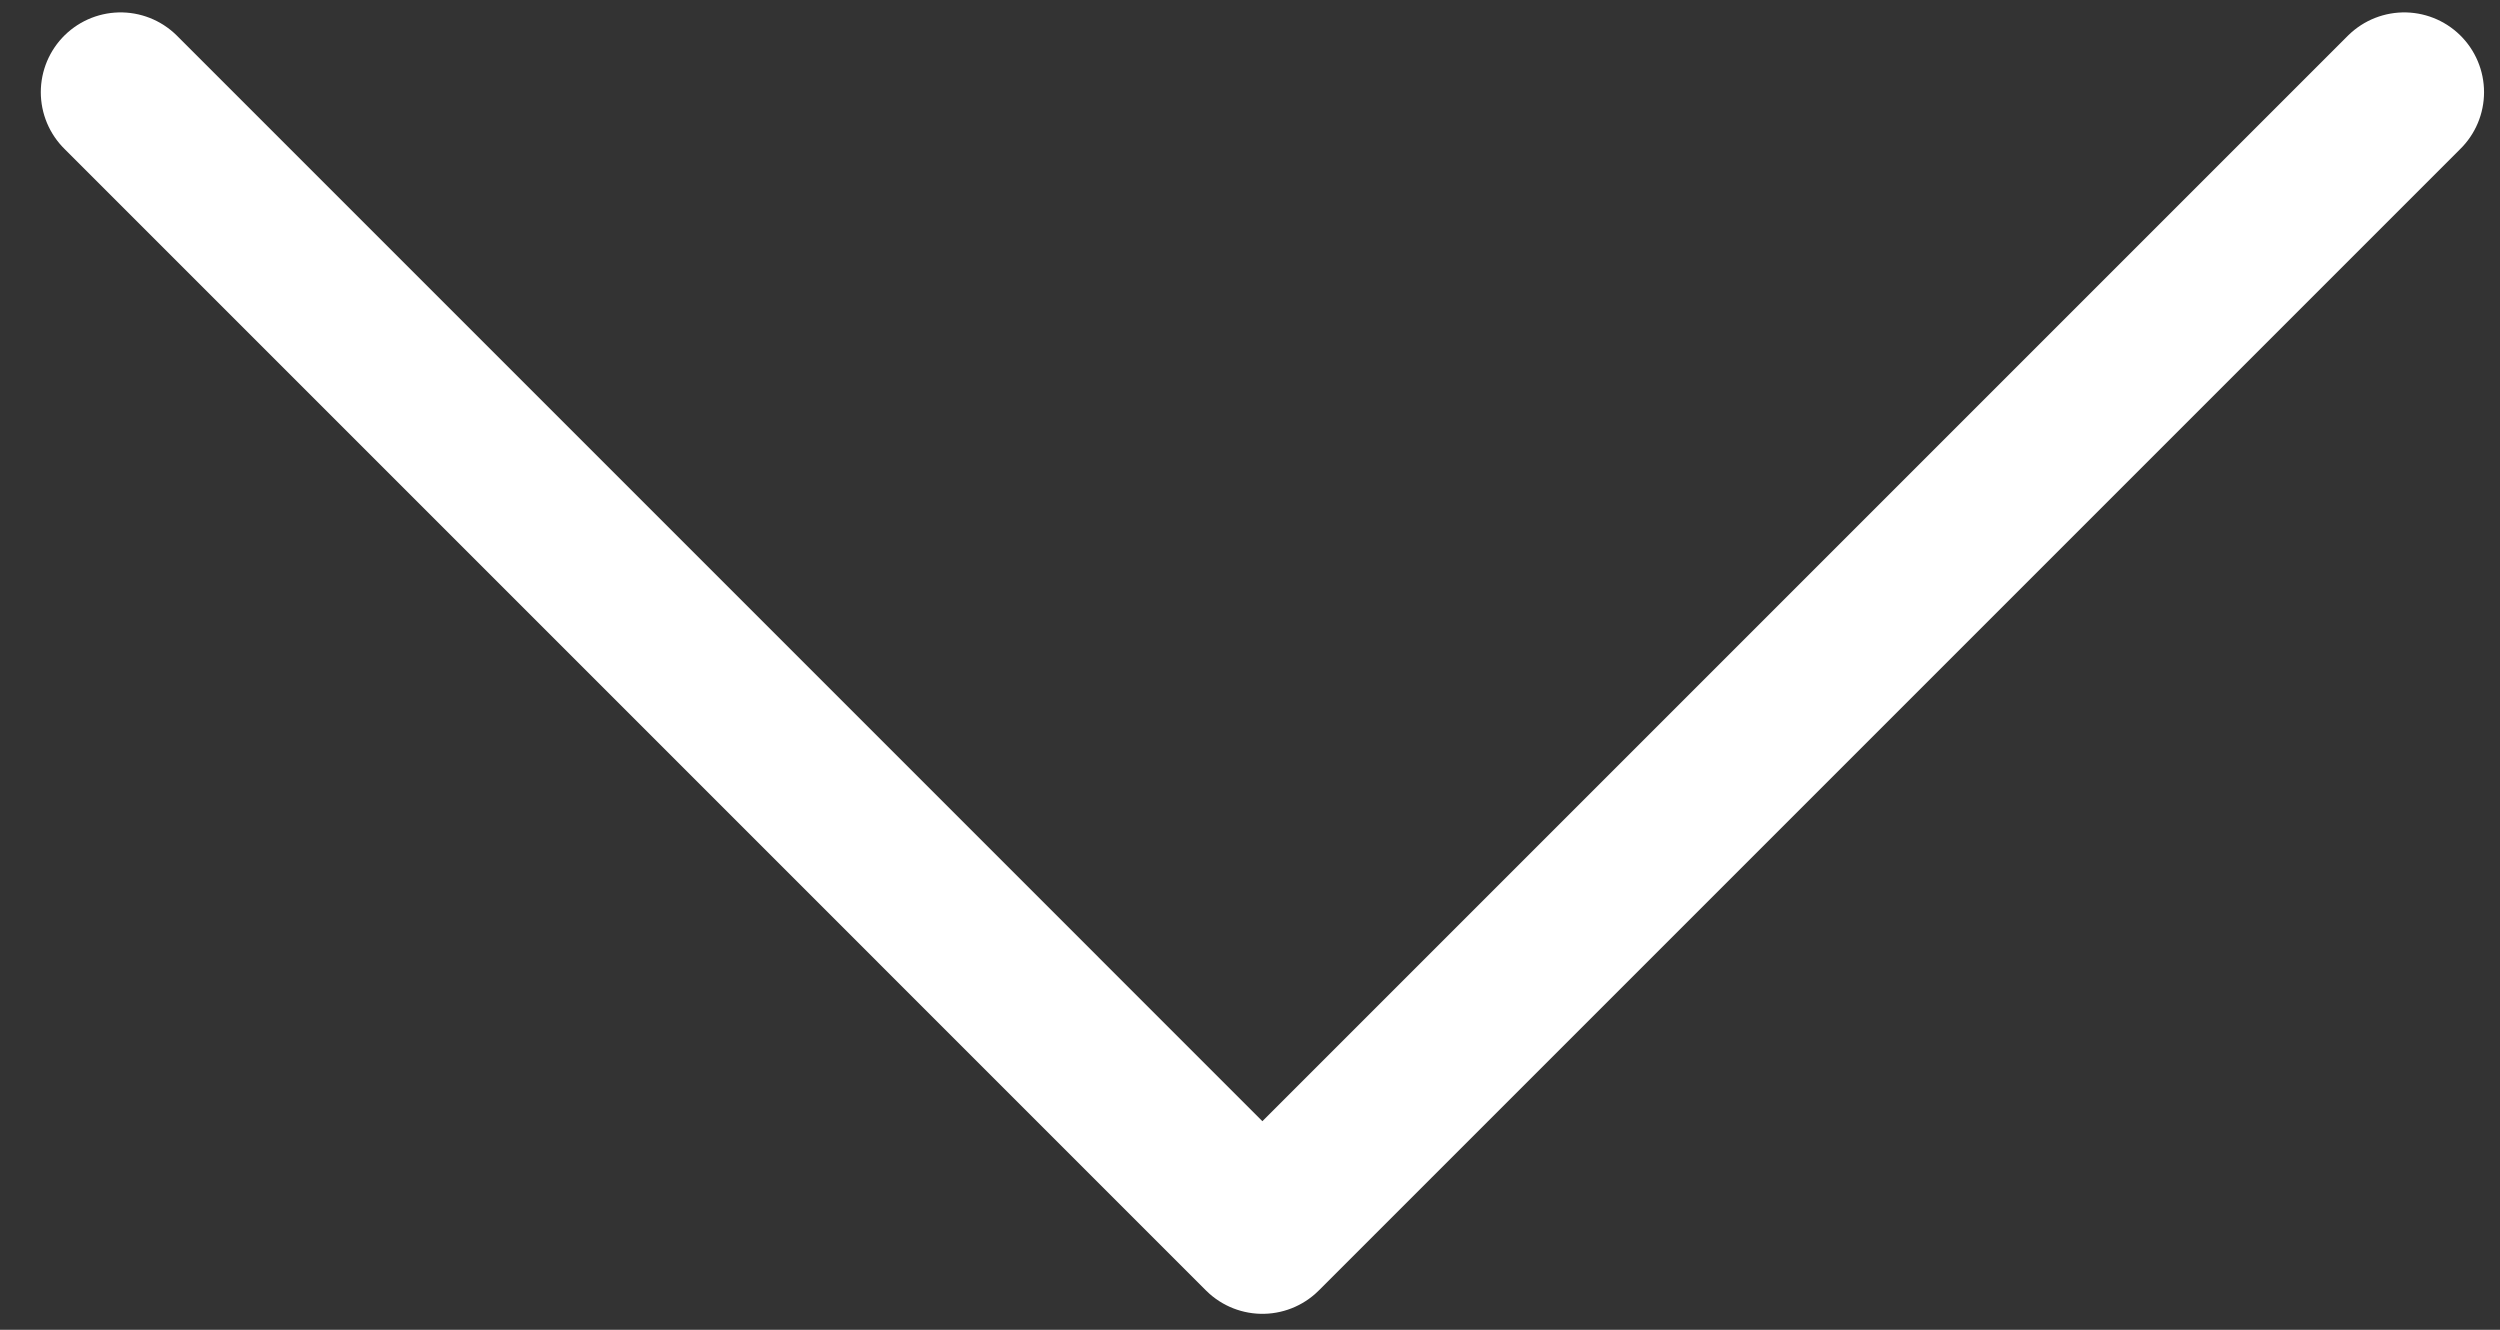<?xml version="1.0" encoding="UTF-8"?> <svg xmlns="http://www.w3.org/2000/svg" width="47" height="25" viewBox="0 0 47 25" fill="none"><rect x="0" y="0" width="47" height="25" fill="#333333" stroke="none"/> <path d="M45.2 1.733L23.733 23.2L2.267 1.733" stroke="white" stroke-width="3" stroke-linecap="round" stroke-linejoin="round"></path> </svg> 